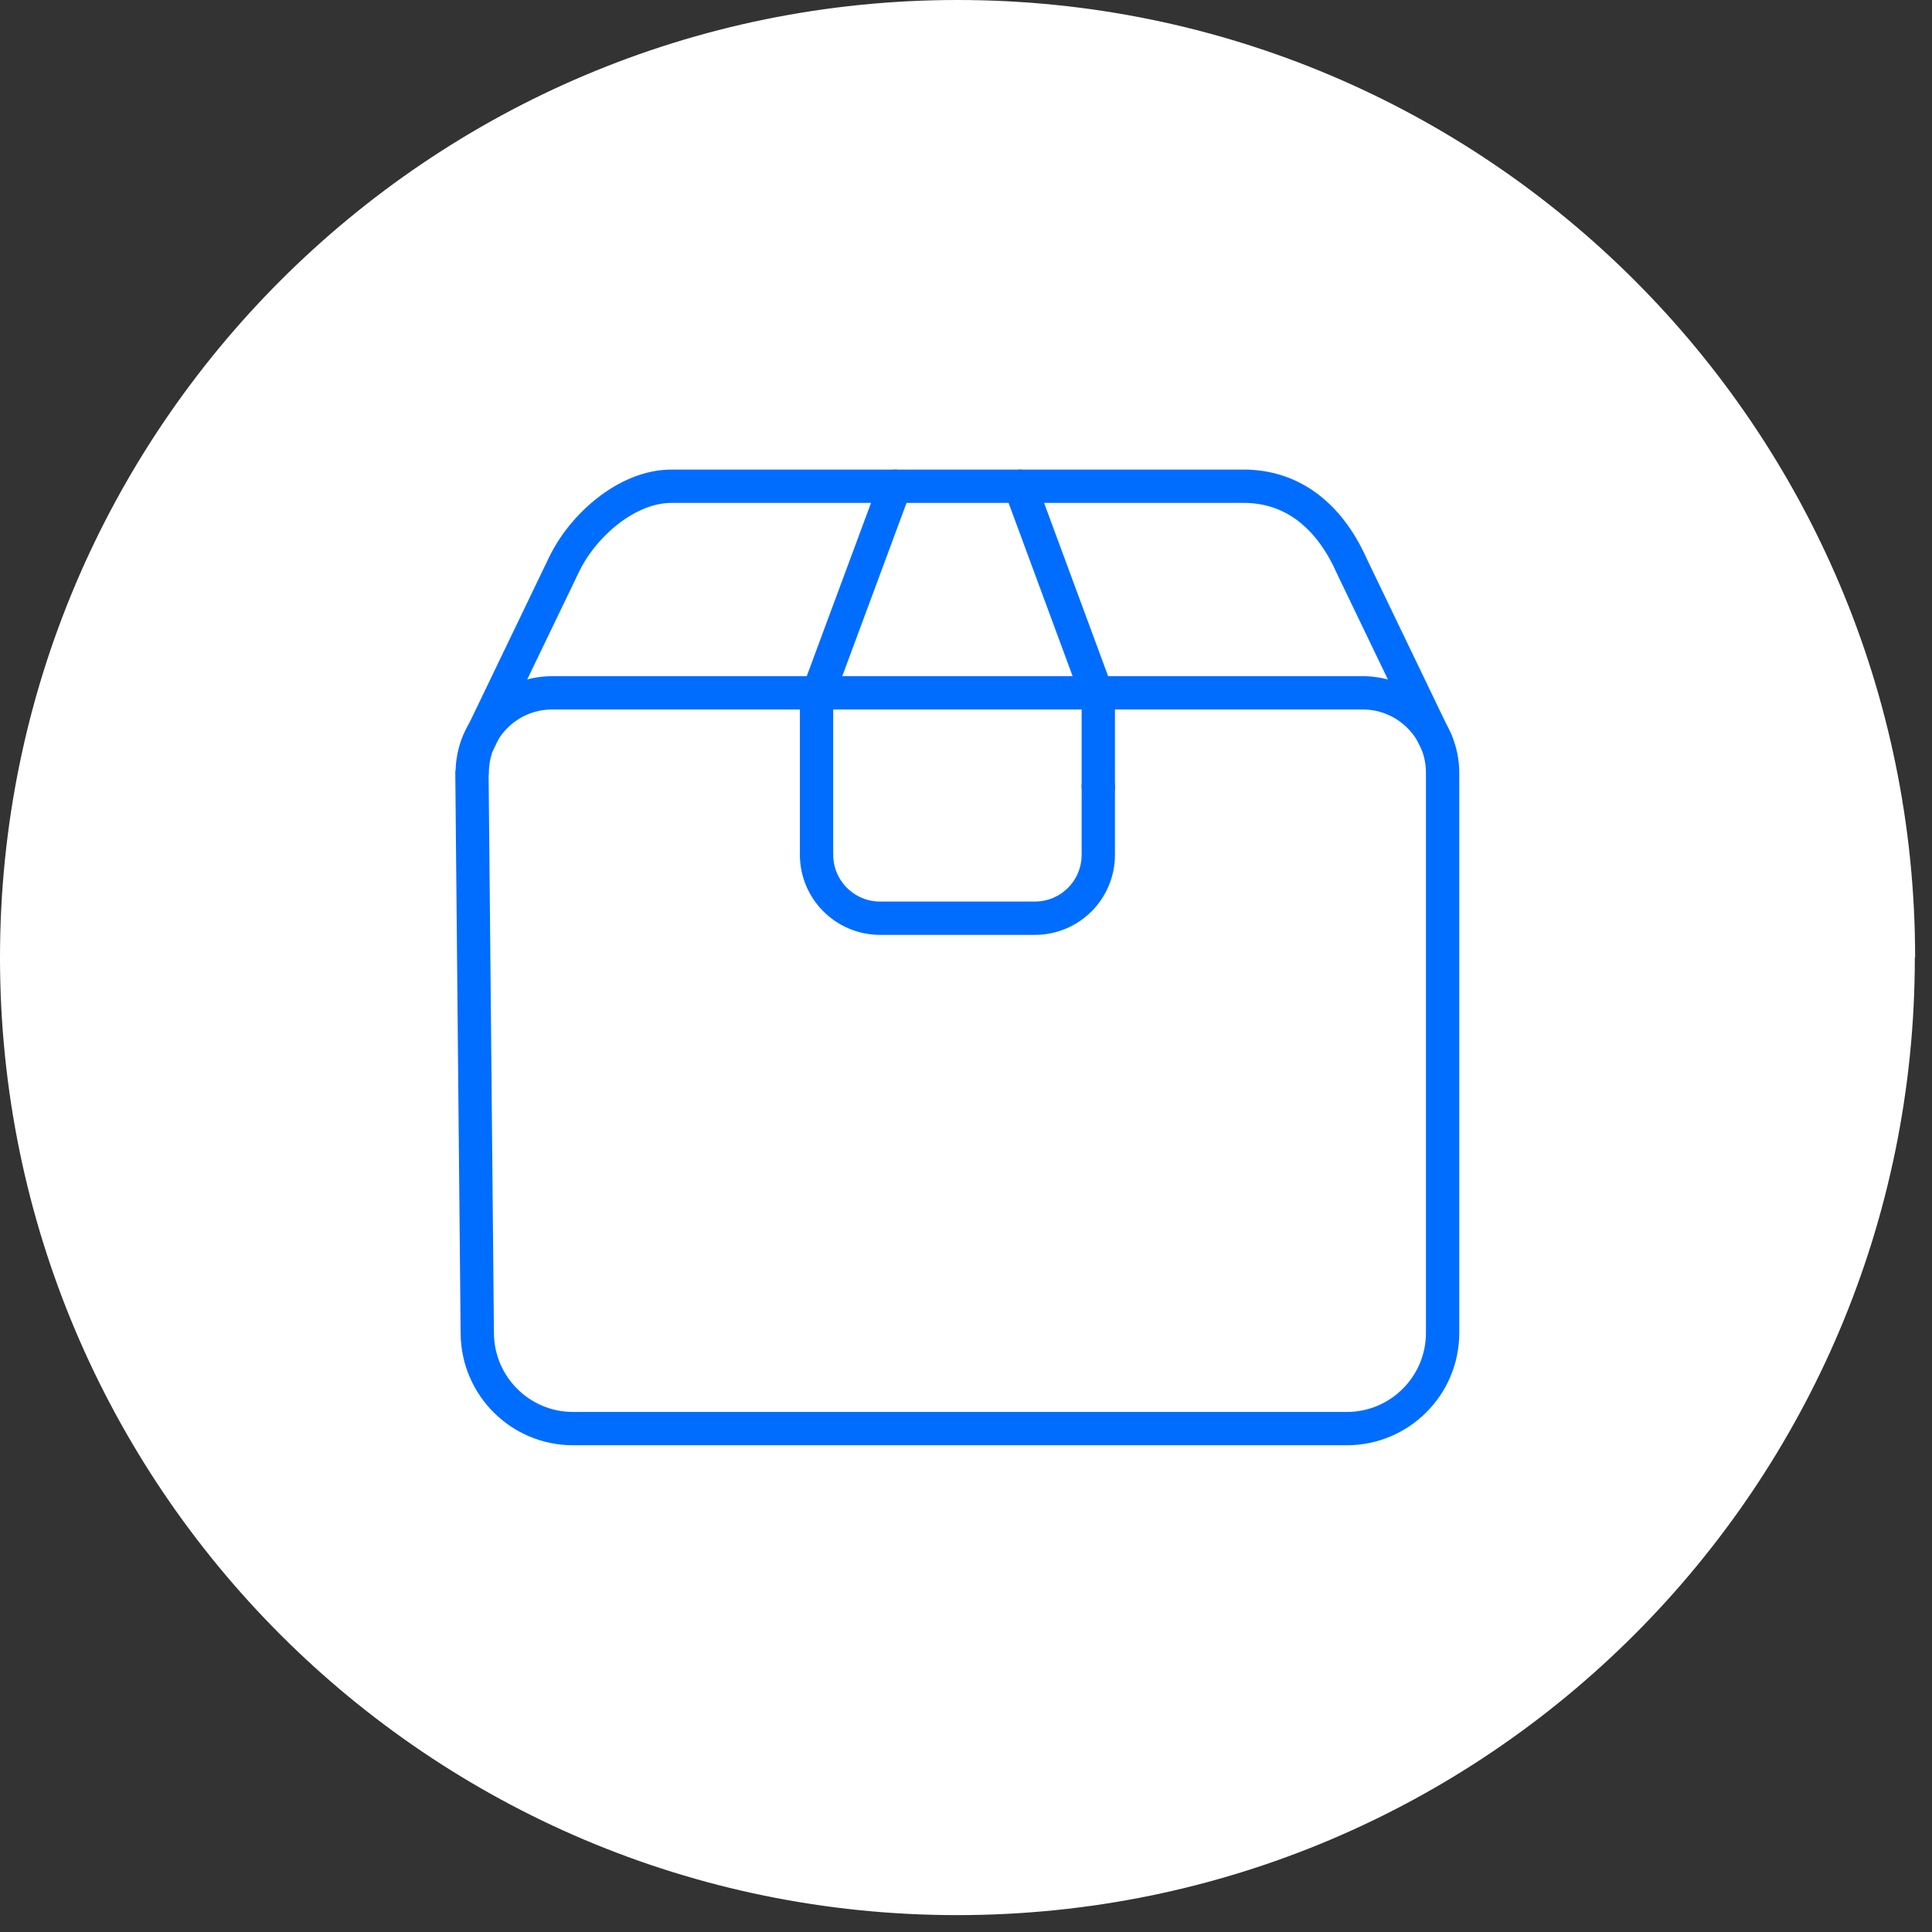 <svg width="87" height="87" viewBox="0 0 87 87" fill="none" xmlns="http://www.w3.org/2000/svg">
<rect x="0" y="0" width="87" height="87" fill="#333333" stroke="none"/>
<path d="M86.227 43.12C86.227 66.935 66.922 86.24 43.107 86.24C19.291 86.24 0 66.922 0 43.12C0 19.318 19.305 0 43.12 0C66.935 0 86.24 19.305 86.24 43.12H86.227Z" fill="white"/>
<path d="M21.265 34.797C21.265 32.81 22.876 31.199 24.863 31.199H61.364C63.351 31.199 64.962 32.81 64.962 34.797V60.022C64.962 62.398 63.029 64.331 60.653 64.331H25.802C23.44 64.331 21.52 62.425 21.493 60.062L21.252 34.797H21.265Z" stroke="#006DFF" stroke-width="1.5" stroke-linecap="round" stroke-linejoin="round"/>
<path d="M49.457 35.414V31.414L45.94 21.896" stroke="#006DFF" stroke-width="1.5" stroke-linecap="round" stroke-linejoin="round"/>
<path d="M40.301 21.896L36.77 31.414V35.414V38.475" stroke="#006DFF" stroke-width="1.5" stroke-linecap="round" stroke-linejoin="round"/>
<path d="M64.68 33.401L60.881 25.507C59.767 22.997 57.995 21.896 56.008 21.896H30.232C28.245 21.896 26.218 23.654 25.359 25.507L21.56 33.401" stroke="#006DFF" stroke-width="1.5" stroke-linecap="round" stroke-linejoin="round"/>
<path d="M49.457 35.414V38.489C49.457 40.073 48.181 41.348 46.597 41.348H39.63C38.059 41.348 36.77 40.073 36.77 38.489" stroke="#006DFF" stroke-width="1.5" stroke-linecap="round" stroke-linejoin="round"/>
</svg>
